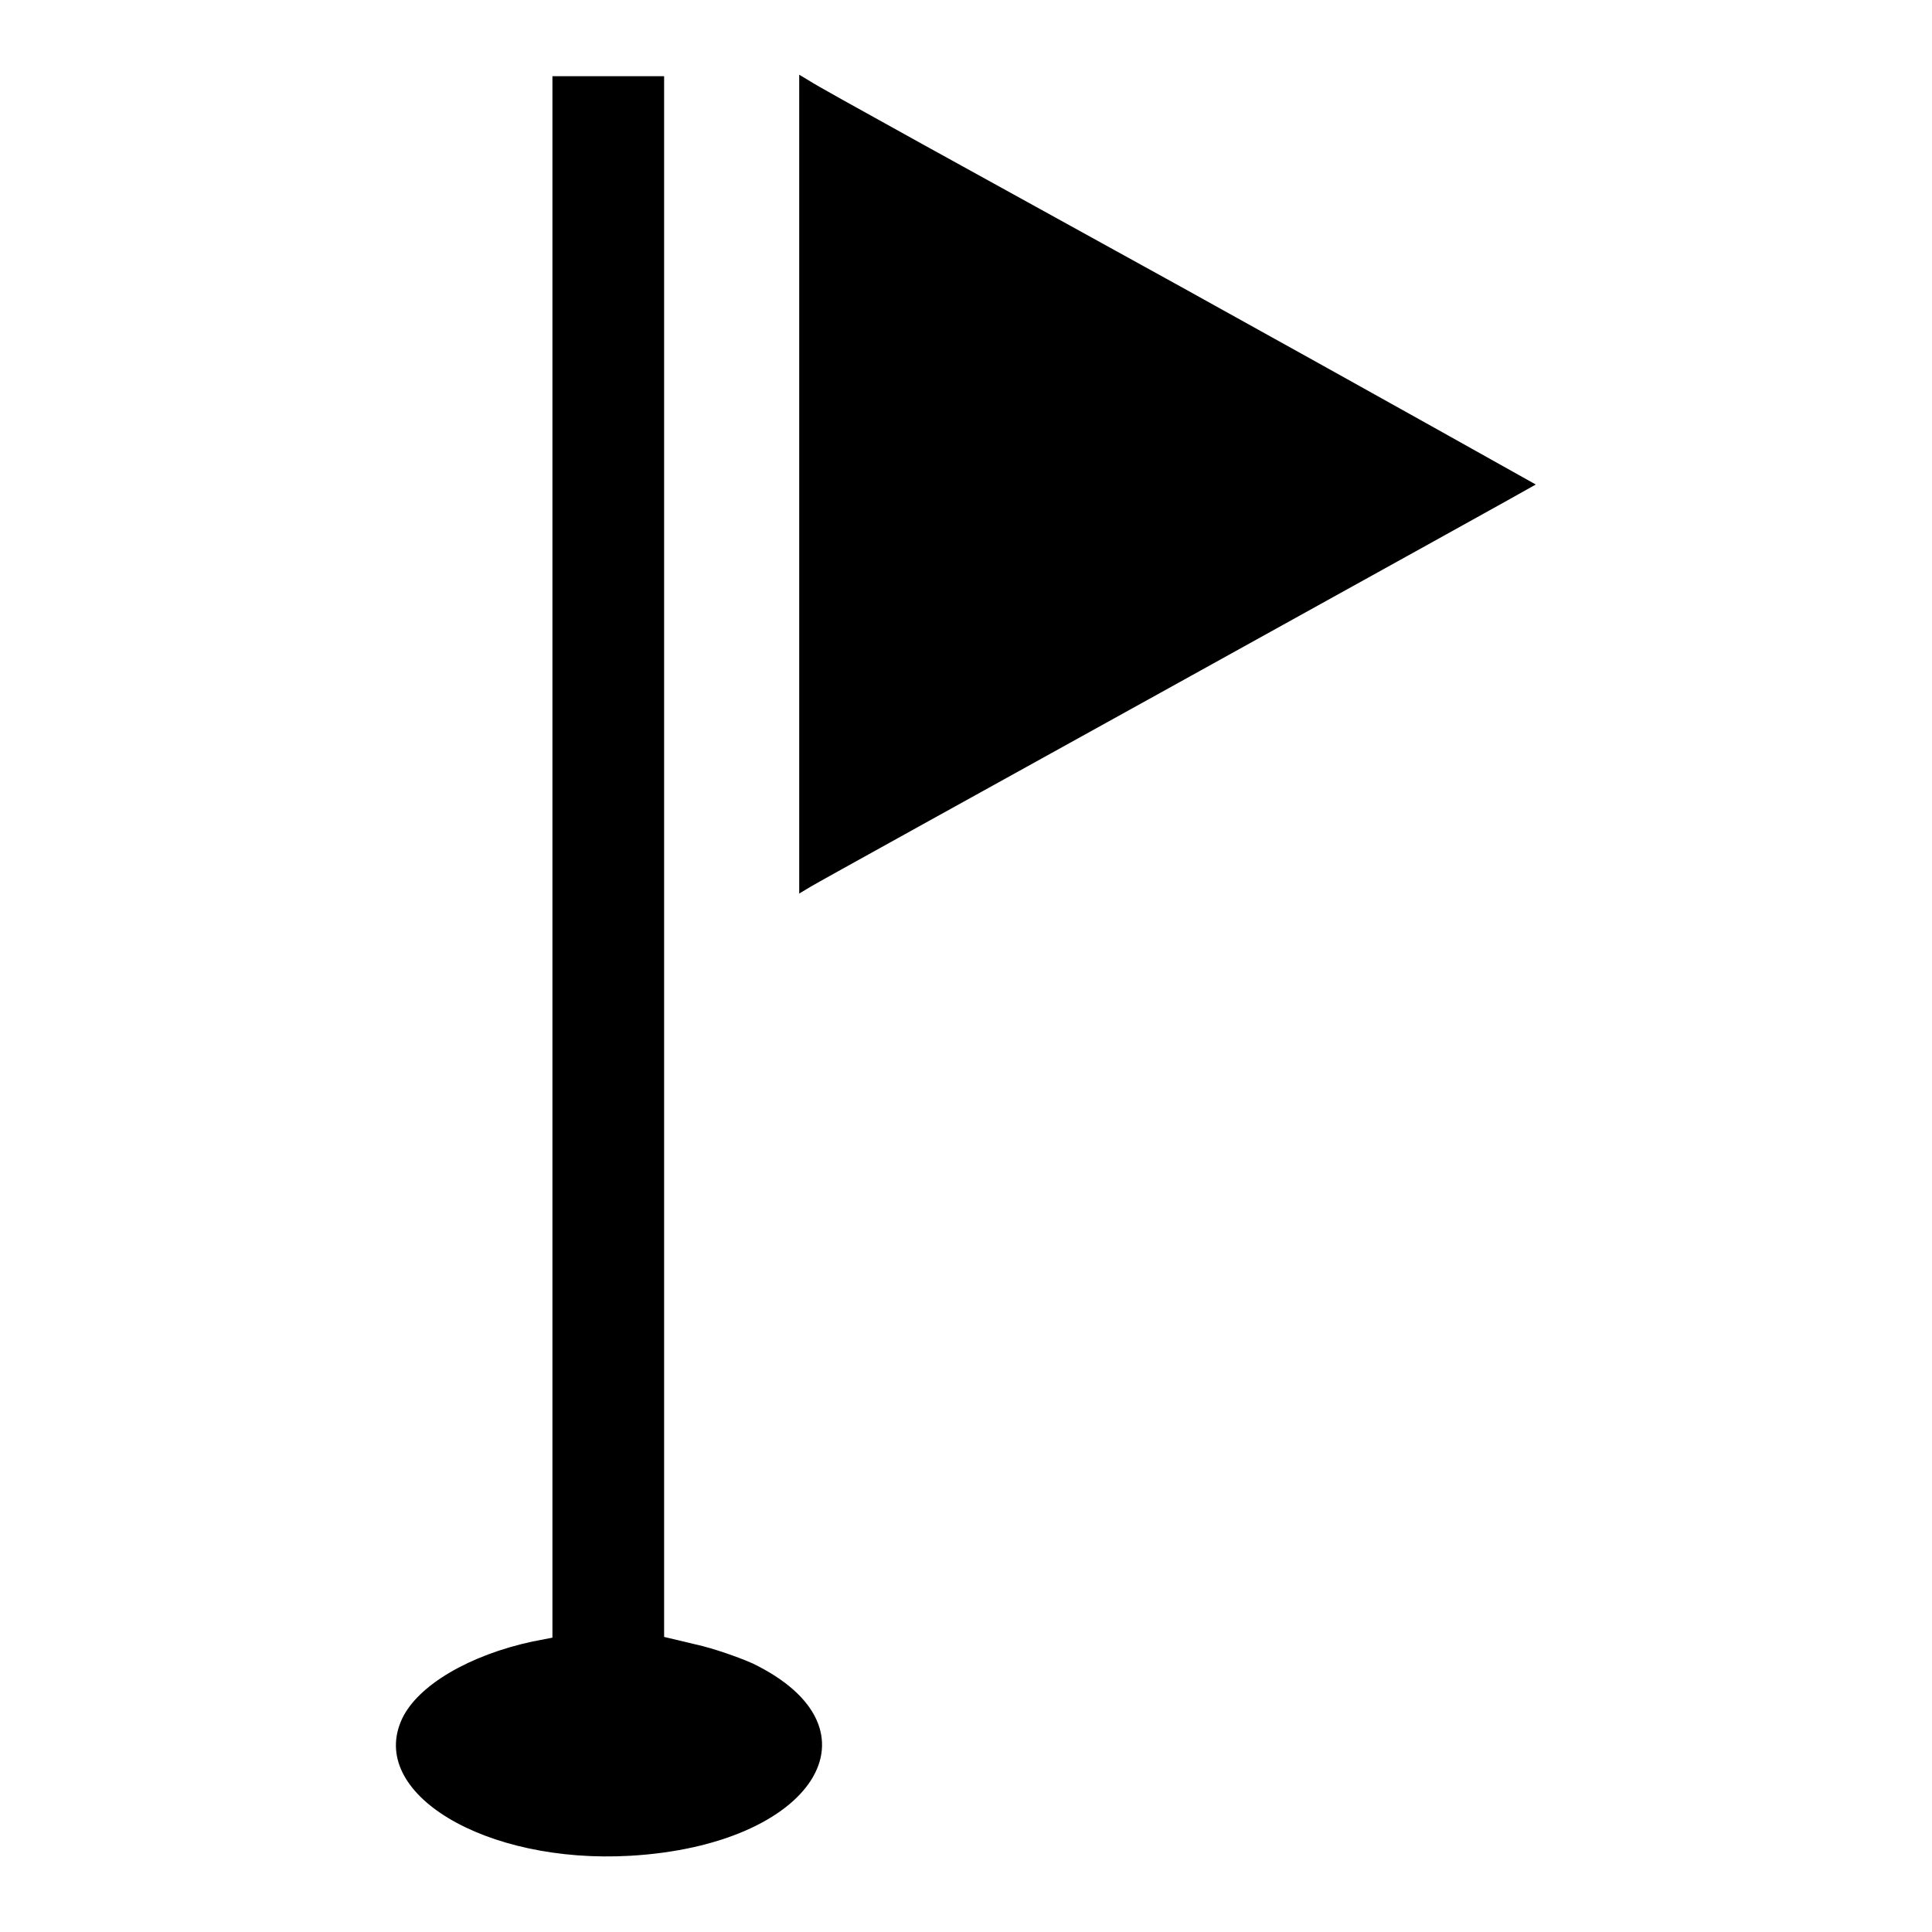 <?xml version="1.0" encoding="utf-8"?>
<!-- Svg Vector Icons : http://www.onlinewebfonts.com/icon -->
<!DOCTYPE svg PUBLIC "-//W3C//DTD SVG 1.1//EN" "http://www.w3.org/Graphics/SVG/1.1/DTD/svg11.dtd">
<svg version="1.1" xmlns="http://www.w3.org/2000/svg" xmlns:xlink="http://www.w3.org/1999/xlink" x="0px" y="0px" viewBox="0 0 256 256" enable-background="new 0 0 256 256" xml:space="preserve">
<g><g><g><path fill="#000000" d="M73.2,113.5V217l-2.6,0.5c-8.4,1.8-15.2,5.8-17.3,10.2c-4.7,9.9,11,19.3,30.2,18.2c24.3-1.4,34.2-16.8,16.2-25.5c-1.8-0.8-5.2-2-7.5-2.5l-4.2-1V113.5V10.1h-7.4h-7.4L73.2,113.5L73.2,113.5z"/><path fill="#000000" d="M105.9,64.2v54.2l1.5-0.9c0.8-0.5,22.7-12.6,48.7-27c26-14.4,47.3-26.2,47.4-26.3c0,0-21.2-11.9-47.2-26.3c-26.1-14.4-48.1-26.5-48.9-27.1l-1.5-0.9L105.9,64.2L105.9,64.2z"/></g></g></g>
</svg>